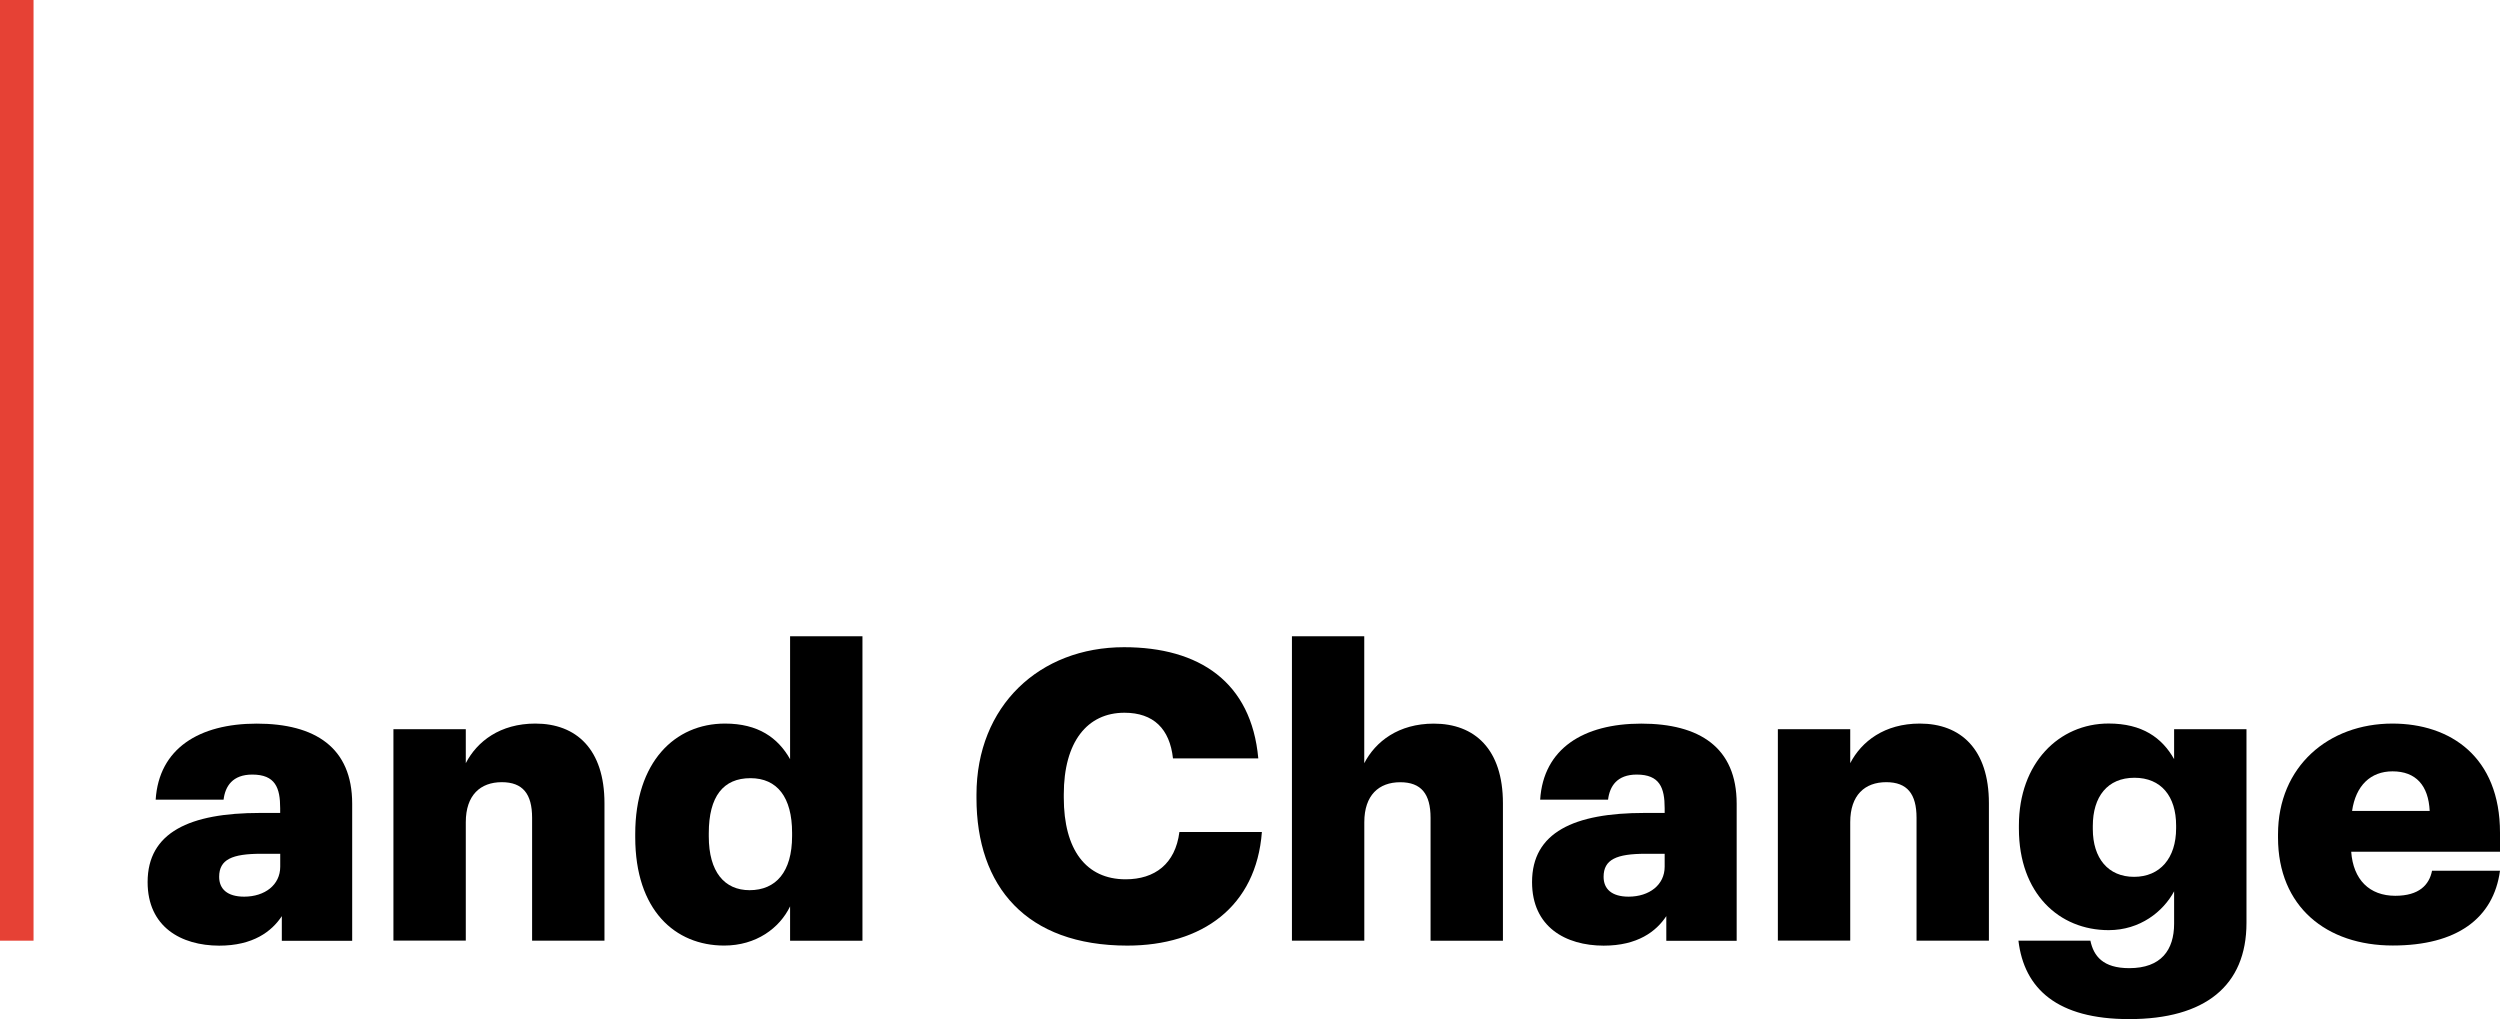 <?xml version="1.0" encoding="utf-8"?>
<!-- Generator: Adobe Illustrator 27.5.0, SVG Export Plug-In . SVG Version: 6.00 Build 0)  -->
<svg version="1.1" id="Layer_1" xmlns="http://www.w3.org/2000/svg" xmlns:xlink="http://www.w3.org/1999/xlink" x="0px" y="0px"
	 viewBox="0 0 486.75 198.43" style="enable-background:new 0 0 486.75 198.43;" xml:space="preserve">
<style type="text/css">
	.st0{fill:#E64135;}
</style>
<g>
	<rect class="st0" width="6.53" height="183.15"/>
	<g>
		<path d="M28.74,171.74c0-9.68,8.19-13.46,21.88-13.46h3.93v-0.94c0-3.94-0.94-6.53-5.43-6.53c-3.86,0-5.27,2.28-5.59,4.88H30.31
			c0.63-9.92,8.42-14.8,19.68-14.8c11.34,0,18.58,4.64,18.58,15.59v26.69h-13.7v-4.8c-1.97,2.99-5.59,5.75-12.2,5.75
			C35.27,184.1,28.74,180.48,28.74,171.74z M54.56,168.75v-2.52h-3.7c-5.67,0-8.19,1.1-8.19,4.49c0,2.36,1.58,3.86,4.88,3.86
			C51.57,174.57,54.56,172.29,54.56,168.75z"/>
		<path d="M76.6,141.98h14.09v6.61c2.2-4.25,6.69-7.71,13.54-7.71c7.95,0,13.46,4.96,13.46,15.51v26.76H103.6v-23.93
			c0-4.64-1.81-6.93-5.9-6.93c-4.17,0-7.01,2.52-7.01,7.79v23.06H76.6V141.98z"/>
		<path d="M123.68,163v-0.63c0-14.01,7.71-21.49,17.48-21.49c6.45,0,10.31,2.76,12.67,6.93v-23.93h14.09v59.28h-14.09v-6.69
			c-2.05,4.25-6.61,7.63-12.83,7.63C131.47,184.1,123.68,177.25,123.68,163z M154.22,162.77v-0.63c0-6.93-2.91-10.63-8.11-10.63
			c-5.28,0-8.11,3.54-8.11,10.71v0.63c0,6.93,3.07,10.47,7.95,10.47C151.07,173.31,154.22,169.77,154.22,162.77z"/>
		<path d="M190.12,155.37v-0.63c0-17.32,12.28-28.73,28.73-28.73c14.64,0,24.8,6.77,26.14,21.65h-16.61
			c-0.63-5.75-3.78-8.89-9.45-8.89c-7.24,0-11.81,5.67-11.81,15.9v0.63c0,10.15,4.33,15.9,12.04,15.9c5.67,0,9.68-2.99,10.47-9.21
			h16.06c-1.1,14.56-11.65,22.12-26.21,22.12C199.81,184.1,190.12,172.61,190.12,155.37z"/>
		<path d="M251.53,123.88h14.09v24.72c2.2-4.25,6.69-7.71,13.54-7.71c7.95,0,13.46,4.96,13.46,15.51v26.76h-14.09v-23.93
			c0-4.64-1.81-6.93-5.9-6.93c-4.17,0-7,2.52-7,7.79v23.06h-14.09V123.88z"/>
		<path d="M298.29,171.74c0-9.68,8.19-13.46,21.88-13.46h3.94v-0.94c0-3.94-0.95-6.53-5.43-6.53c-3.86,0-5.27,2.28-5.59,4.88h-13.22
			c0.63-9.92,8.42-14.8,19.68-14.8c11.34,0,18.58,4.64,18.58,15.59v26.69h-13.7v-4.8c-1.97,2.99-5.59,5.75-12.2,5.75
			C304.82,184.1,298.29,180.48,298.29,171.74z M324.11,168.75v-2.52h-3.7c-5.67,0-8.19,1.1-8.19,4.49c0,2.36,1.58,3.86,4.88,3.86
			C321.12,174.57,324.11,172.29,324.11,168.75z"/>
		<path d="M346.15,141.98h14.09v6.61c2.2-4.25,6.69-7.71,13.54-7.71c7.95,0,13.46,4.96,13.46,15.51v26.76h-14.09v-23.93
			c0-4.64-1.81-6.93-5.9-6.93c-4.17,0-7.01,2.52-7.01,7.79v23.06h-14.09V141.98z"/>
		<path d="M392.99,183.15h14.01c0.63,2.99,2.44,5.35,7.56,5.35c6.22,0,8.74-3.54,8.74-8.66v-6.3c-2.12,3.94-6.61,7.56-12.75,7.56
			c-9.6,0-17.47-7.09-17.47-19.76v-0.63c0-12.12,7.79-19.84,17.47-19.84c6.54,0,10.39,2.76,12.75,6.93v-5.83h14.09v37.71
			c0,12.28-8.11,18.74-22.83,18.74C400.55,198.43,394.1,192.52,392.99,183.15z M423.69,161.27v-0.55c0-5.67-2.91-9.29-8.11-9.29
			c-5.27,0-8.11,3.7-8.11,9.37v0.63c0,5.67,2.99,9.29,8.03,9.29C420.55,170.72,423.69,167.09,423.69,161.27z"/>
		<path d="M443.53,163.08v-0.63c0-13.23,9.84-21.57,22.28-21.57c11.26,0,20.94,6.46,20.94,21.25v3.7h-28.97
			c0.39,5.43,3.54,8.58,8.58,8.58c4.64,0,6.61-2.12,7.16-4.88h13.23c-1.26,9.29-8.42,14.56-20.86,14.56
			C452.98,184.1,443.53,176.54,443.53,163.08z M473.06,157.89c-0.24-4.96-2.68-7.71-7.24-7.71c-4.25,0-7.16,2.76-7.87,7.71H473.06z"
			/>
	</g>
</g>
</svg>
